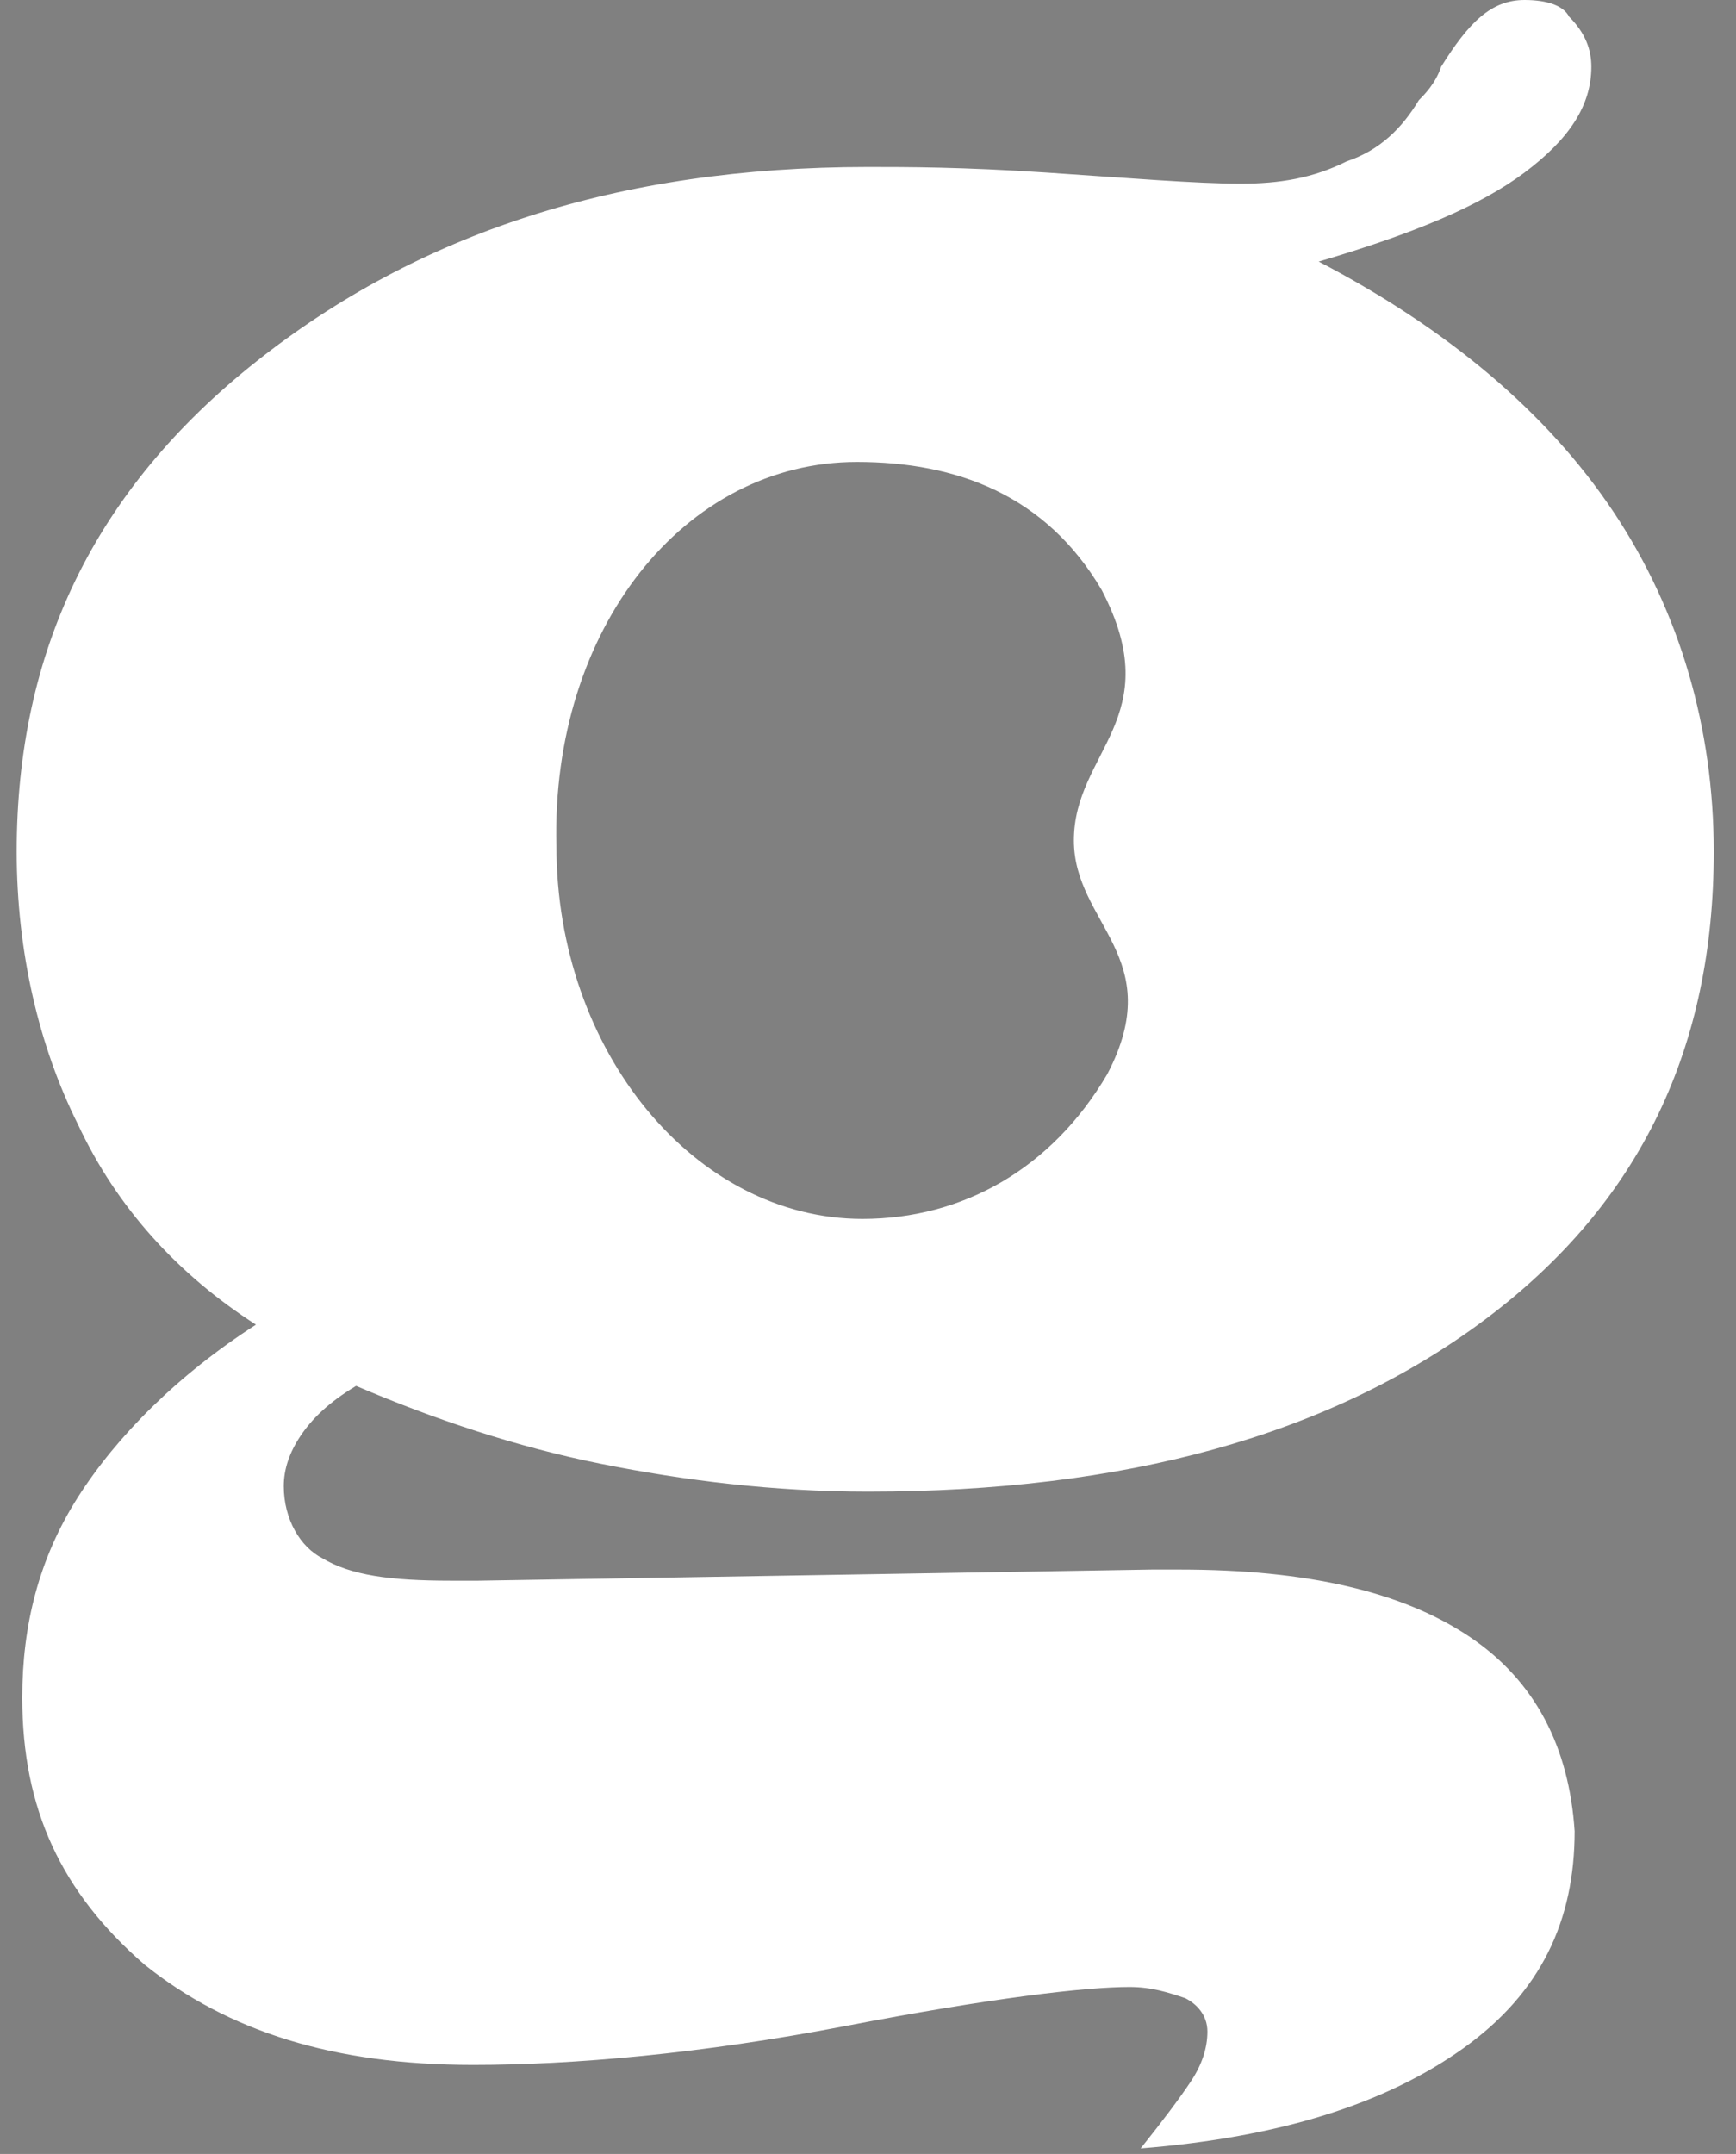 <?xml version="1.0" encoding="utf-8"?>
<!-- Generator: Adobe Illustrator 23.0.3, SVG Export Plug-In . SVG Version: 6.00 Build 0)  -->
<svg version="1.1" id="レイヤー_1" xmlns="http://www.w3.org/2000/svg" xmlns:xlink="http://www.w3.org/1999/xlink" x="0px"
	 y="0px" viewBox="0 0 31.2 38.7" style="enable-background:new 0 0 31.2 38.7;" xml:space="preserve">
<rect x="0" y="0" width="31.2" height="38.7" fill="#808080" stroke="none"/>
<style type="text/css">
	.st0{fill:#FFFFFF;}
	.st1{fill:#040000;}
</style>
<path class="st0" d="M26.4,29.4c-1.2-0.8-2.9-1.2-5.2-1.2h-0.5L8.6,28.4H8.1c-1.1,0-1.8-0.1-2.3-0.4c-0.4-0.2-0.7-0.7-0.7-1.3
	c0-0.3,0.1-0.6,0.3-0.9c0.2-0.3,0.5-0.6,1-0.9c1.4,0.6,2.9,1.1,4.4,1.4c1.5,0.3,3.1,0.5,4.8,0.5c4.6,0,8.3-1,11.1-3.1
	c2.8-2.1,4.1-4.9,4.1-8.4c0-2.2-0.6-4.3-1.8-6.1c-1.2-1.8-3-3.3-5.3-4.5c1.7-0.5,2.9-1,3.7-1.6c0.8-0.6,1.2-1.2,1.2-1.9
	c0-0.3-0.1-0.6-0.4-0.9C28.1,0.1,27.8,0,27.4,0c-0.6,0-1,0.4-1.5,1.2c-0.1,0.3-0.3,0.5-0.4,0.6c-0.3,0.5-0.7,0.9-1.3,1.1
	c-0.6,0.3-1.2,0.4-1.9,0.4c-0.8,0-2-0.1-3.5-0.2C17.3,3,16.3,3,15.6,3c-4.5,0-8.1,1.2-11,3.5c-2.9,2.3-4.3,5.2-4.3,8.8
	c0,1.8,0.4,3.5,1.1,4.9c0.7,1.5,1.8,2.7,3.2,3.6c-1.4,0.9-2.5,2-3.2,3.1c-0.7,1.1-1,2.3-1,3.6c0,2,0.7,3.5,2.2,4.8
	c1.5,1.2,3.4,1.8,5.9,1.8c1.8,0,4.1-0.2,6.7-0.7c2.6-0.5,4.3-0.7,5.1-0.7c0.4,0,0.7,0.1,1,0.2c0.2,0.1,0.4,0.3,0.4,0.6
	c0,0.3-0.1,0.6-0.3,0.9c-0.2,0.3-0.5,0.7-0.9,1.2c2.5-0.2,4.4-0.8,5.8-1.8c1.4-1,2-2.3,2-3.9C28.2,31.4,27.6,30.2,26.4,29.4z
	 M15.4,8.3c1.8,0,3.4,0.6,4.4,2.3c1.2,2.3-0.5,2.9-0.5,4.5c0,1.5,1.7,2.1,0.6,4.2c-1,1.7-2.6,2.6-4.4,2.6c-3,0-5.5-3-5.5-6.7
	C9.9,11.3,12.3,8.3,15.4,8.3z"/>
<path class="st1" d="M98.4,30.4c-1.2-0.8-2.9-1.2-5.2-1.2h-0.5l-12.2,0.2h-0.5c-1.1,0-1.8-0.1-2.3-0.4c-0.4-0.2-0.7-0.7-0.7-1.3
	c0-0.3,0.1-0.6,0.3-0.9c0.2-0.3,0.5-0.6,1-0.9c1.4,0.6,2.9,1.1,4.4,1.4c1.5,0.3,3.1,0.5,4.8,0.5c4.6,0,8.3-1,11.1-3.1
	c2.8-2.1,4.1-4.9,4.1-8.4c0-2.2-0.6-4.3-1.8-6.1c-1.2-1.8-3-3.3-5.3-4.5c1.7-0.5,2.9-1,3.7-1.6c0.8-0.6,1.2-1.2,1.2-1.9
	c0-0.3-0.1-0.6-0.4-0.9c-0.2-0.2-0.6-0.3-0.9-0.3c-0.6,0-1,0.4-1.5,1.2c-0.1,0.3-0.3,0.5-0.4,0.6c-0.3,0.5-0.7,0.9-1.3,1.1
	c-0.6,0.3-1.2,0.4-1.9,0.4c-0.8,0-2-0.1-3.5-0.2c-1.5-0.1-2.6-0.2-3.2-0.2c-4.5,0-8.1,1.2-11,3.5c-2.9,2.3-4.3,5.2-4.3,8.8
	c0,1.8,0.4,3.5,1.1,4.9c0.7,1.5,1.8,2.7,3.2,3.6c-1.4,0.9-2.5,2-3.2,3.1c-0.7,1.1-1,2.3-1,3.6c0,2,0.7,3.5,2.2,4.8
	c1.5,1.2,3.4,1.8,5.9,1.8c1.8,0,4.1-0.2,6.7-0.7c2.6-0.5,4.3-0.7,5.1-0.7c0.4,0,0.7,0.1,1,0.2c0.2,0.1,0.4,0.3,0.4,0.6
	c0,0.3-0.1,0.6-0.3,0.9c-0.2,0.3-0.5,0.7-0.9,1.2c2.5-0.2,4.4-0.8,5.8-1.8c1.4-1,2-2.3,2-3.9C100.2,32.4,99.6,31.2,98.4,30.4z
	 M87.3,9.2c1.8,0,3.4,0.6,4.4,2.3c1.2,2.3-0.5,2.9-0.5,4.5c0,1.5,1.7,2.1,0.6,4.2c-1,1.7-2.6,2.6-4.4,2.6c-3,0-5.5-3-5.5-6.7
	C81.8,12.3,84.3,9.2,87.3,9.2z"/>
<g>
	<g>
		<path d="M44.3,74.9v8.4c0,1-0.3,1.8-1,2.3c-0.6,0.5-1.6,0.7-3,0.7c-2.1,0-3.2-0.6-3.2-1.9l0-0.2h1.7c0,0.6,0.5,0.8,1.5,0.8
			c1.1,0,1.8-0.2,2.1-0.6c0.2-0.2,0.3-0.6,0.3-1.1v-1.5l-0.2,0.2c-0.6,0.5-1.4,0.8-2.2,0.8c-1.1,0-2-0.4-2.6-1.1
			C37,81,36.7,80,36.7,78.7c0-1.2,0.3-2.2,0.9-2.9c0.6-0.7,1.5-1.1,2.5-1.1c1.1,0,1.9,0.3,2.5,1v-0.9H44.3z M40.5,76
			c-0.7,0-1.2,0.2-1.6,0.7c-0.4,0.5-0.6,1.1-0.6,2c0,1.9,0.7,2.9,2.2,2.9c0.7,0,1.2-0.3,1.6-0.8c0.4-0.5,0.6-1.2,0.6-2.1
			c0-0.8-0.2-1.5-0.6-2C41.7,76.2,41.2,76,40.5,76z"/>
		<path d="M48.7,74.9h1.6v1c0.6-0.8,1.4-1.1,2.3-1.1c0.8,0,1.4,0.2,1.9,0.7c0.5,0.5,0.7,1.1,0.7,1.8c0,0.1,0,0.2,0,0.3h-1.7
			c0-0.1,0-0.2,0-0.2c0-0.4-0.1-0.7-0.3-1C53,76.1,52.7,76,52.4,76c-0.6,0-1.2,0.3-1.6,0.9c-0.3,0.4-0.5,1.1-0.5,1.9v4.6h-1.6V74.9z
			"/>
		<path d="M64,78v-0.7c0-0.9-0.5-1.3-1.6-1.3c-1,0-1.7,0.3-1.9,1h-1.7c0.1-1.5,1.3-2.3,3.6-2.3c1.1,0,2,0.2,2.5,0.7
			c0.5,0.5,0.7,1.3,0.7,2.4v5.5H64v-0.9c-0.7,0.7-1.6,1-2.5,1c-0.9,0-1.7-0.2-2.2-0.7c-0.6-0.5-0.8-1.1-0.8-1.9c0-0.9,0.3-1.6,1-2.1
			c0.7-0.5,1.6-0.8,2.8-0.8H64z M64,79.3h-2.1c-0.6,0-1,0.1-1.4,0.4C60.2,80,60,80.4,60,80.8c0,0.4,0.1,0.8,0.4,1
			c0.3,0.3,0.6,0.4,1.1,0.4c0.7,0,1.3-0.2,1.8-0.7s0.7-1,0.7-1.7V79.3z"/>
		<path d="M69.4,74.9H71v1c0.7-0.8,1.7-1.1,2.8-1.1c1,0,1.7,0.3,2.3,0.9c0.6,0.6,0.9,1.3,0.9,2.3v5.6h-1.6v-5.7
			c0-0.5-0.2-0.9-0.5-1.2c-0.3-0.3-0.7-0.4-1.3-0.4c-0.8,0-1.4,0.2-1.9,0.7C71.2,77.3,71,78,71,78.8v4.6h-1.6V74.9z"/>
		<path d="M87.8,71v12.4h-1.6v-0.9c-0.7,0.7-1.5,1.1-2.5,1.1c-1.1,0-2.1-0.4-2.8-1.2c-0.7-0.8-1-1.9-1-3.2c0-1.4,0.3-2.5,1-3.3
			c0.7-0.8,1.6-1.2,2.7-1.2c1.1,0,2,0.4,2.6,1.1V71H87.8z M83.8,76.1c-0.7,0-1.2,0.3-1.6,0.8s-0.6,1.2-0.6,2.1
			c0,0.9,0.2,1.7,0.6,2.3c0.4,0.6,1,0.8,1.7,0.8c0.7,0,1.3-0.3,1.7-0.9c0.4-0.6,0.6-1.3,0.6-2.3c0-0.9-0.2-1.6-0.7-2.2
			C85.1,76.4,84.5,76.1,83.8,76.1z"/>
		<path d="M94.5,71v9.3c0,1.1,0.6,1.7,1.9,1.7h1.4v1.4h-1.8c-1,0-1.8-0.3-2.3-0.8s-0.7-1.5-0.7-2.7V71H94.5z"/>
		<path d="M109.5,79.5h-5.9l0,0.3c0,0.7,0.2,1.3,0.7,1.7c0.5,0.4,1.1,0.7,1.8,0.7c0.6,0,1.1-0.2,1.3-0.6h1.7
			c-0.1,0.6-0.4,1.1-0.9,1.5c-0.6,0.3-1.3,0.5-2.3,0.5c-1.3,0-2.3-0.4-3-1.2c-0.7-0.8-1.1-1.9-1.1-3.3c0-1.2,0.3-2.2,0.9-3
			c0.7-0.9,1.7-1.3,3-1.3c1.2,0,2.2,0.4,2.8,1.1c0.6,0.7,0.9,1.8,0.9,3.2C109.5,79.1,109.5,79.2,109.5,79.5z M107.8,78.1
			c0-0.6-0.2-1.1-0.6-1.4c-0.4-0.4-0.9-0.5-1.5-0.5c-0.6,0-1.1,0.2-1.5,0.5c-0.4,0.4-0.6,0.8-0.7,1.4H107.8z"/>
		<path d="M114.6,74.9l2,3.1l1.9-3.1h1.9l-2.9,4.2l3.3,4.3h-2.1l-2.2-3.3l-2.2,3.3h-1.9l3.1-4.3l-3.1-4.2H114.6z"/>
	</g>
</g>
<g>
	<path d="M-65.6,109.4c-0.7,1.2-1.5,2.3-2.5,3.1c-0.1,0.1-0.1,0-0.2,0c0-0.1,0-0.1,0-0.2c1-1,1.9-2.2,2.4-3.7H-68
		c0.1,0.2,0.1,0.4,0.1,0.5c0,0.3-0.1,0.4-0.3,0.4c-0.1,0-0.2-0.1-0.3-0.4c-0.1-0.5-0.4-1-0.7-1.5v5.4c0,0.1-0.1,0.2-0.2,0.2h-0.2
		c-0.1,0-0.2-0.1-0.2-0.2V108c-0.3,1.1-0.7,2.1-1.2,3c-0.1,0.1-0.1,0.1-0.2,0.1c-0.1,0-0.1-0.1,0-0.2c0.6-1.3,1.1-2.9,1.4-4.6h-1.2
		c-0.1,0-0.1,0-0.2-0.1c0-0.1,0-0.1,0.1-0.1h1.2v-2.2c0-0.1,0.1-0.2,0.2-0.2c0.5,0,0.8,0.1,0.8,0.3c0,0.1-0.1,0.2-0.4,0.3v1.8h0.5
		l0.4-0.6c0.1-0.1,0.1-0.1,0.2,0c0.2,0.2,0.3,0.4,0.4,0.5c0,0.1,0,0.1,0,0.2c0,0.1-0.1,0.1-0.2,0.1h-1.3v1.1c0.4,0.3,0.8,0.7,1,1
		h2.5v-2.2h-1.2l0,0.1c-0.3,0.6-0.5,1.2-0.8,1.7c0,0.1-0.1,0.1-0.2,0c-0.1,0-0.1-0.1,0-0.2c0.4-1,0.7-2.1,0.9-3.4
		c0-0.1,0.1-0.2,0.2-0.1c0.5,0.1,0.7,0.2,0.7,0.4c0,0.1-0.1,0.2-0.4,0.2c-0.1,0.4-0.2,0.7-0.3,1.1h1.1v-2.2c0-0.1,0.1-0.2,0.2-0.2
		c0.5,0,0.8,0.1,0.8,0.3c0,0.1-0.1,0.2-0.4,0.3v1.8h1.1l0.4-0.6c0.1-0.1,0.1-0.1,0.2,0c0.2,0.2,0.3,0.4,0.4,0.6
		c0.1,0.1,0.1,0.2,0,0.2c0,0.1-0.1,0.1-0.2,0.1h-1.9v2.2h1.5l0.4-0.6c0.1-0.1,0.1-0.1,0.2,0c0.2,0.2,0.3,0.4,0.4,0.6
		c0,0.1,0,0.1,0,0.2c0,0.1-0.1,0.1-0.2,0.1H-65c0.6,1.2,1.5,2.2,2.6,3.1c0.1,0.1,0.1,0.2,0,0.2c-0.1,0.1-0.2,0.2-0.3,0.3
		c-0.1,0.1-0.1,0.1-0.2,0c-0.9-0.9-1.6-2-2.2-3.3v4.1c0,0.1,0,0.2-0.1,0.2h-0.3c-0.1,0-0.2-0.1-0.2-0.2V109.4z"/>
	<path d="M-56.2,106.3c0.2,1.8,0.7,3.2,1.3,4.3c0.4,0.7,0.7,1,0.8,1c0.2,0,0.3-0.6,0.4-1.8c0-0.1,0.1-0.2,0.2-0.1
		c0.1,0,0.1,0.1,0.1,0.2c-0.1,0.6-0.1,1.1-0.1,1.4c0,0.5,0.1,0.8,0.2,1c0.1,0.1,0.1,0.1,0.1,0.2c-0.1,0.2-0.2,0.3-0.4,0.3
		c-0.3,0-0.7-0.3-1.2-1c-1.1-1.4-1.7-3.2-2-5.6h-4.3c-0.1,0-0.1,0-0.2-0.1c0-0.1,0-0.1,0.1-0.1h4.3c0-0.1,0-0.2,0-0.3
		c0-0.4-0.1-0.9-0.1-1.4v-0.6c0-0.1,0.1-0.2,0.2-0.2c0.5,0,0.8,0.1,0.8,0.3c0,0.1-0.1,0.2-0.4,0.3v0.2c0,0.5,0,1.1,0.1,1.6h1.9
		l0.4-0.6c0.1-0.1,0.1-0.1,0.2,0c0.2,0.2,0.3,0.3,0.4,0.5c0.1,0.1,0.1,0.2,0,0.2c0,0.1-0.1,0.1-0.2,0.1H-56.2z M-58.6,108.7v2.5
		c0.7-0.2,1.4-0.3,1.9-0.5c0.1,0,0.2,0,0.2,0.1c0,0.1,0,0.1-0.1,0.2c-1.3,0.5-2.6,1-3.8,1.3c0,0.3-0.1,0.4-0.2,0.4
		c-0.1,0-0.2-0.3-0.4-0.9c0-0.1,0-0.2,0.1-0.2c0.6-0.1,1.2-0.2,1.7-0.3v-2.7h-1.6c-0.1,0-0.1,0-0.2-0.1c0-0.1,0-0.1,0.1-0.1h2.8
		l0.4-0.6c0.1-0.1,0.1-0.1,0.2,0c0.2,0.2,0.3,0.4,0.4,0.6c0.1,0.1,0.1,0.1,0,0.2c0,0.1-0.1,0.1-0.2,0.1H-58.6z M-55.4,103.9
		c0.8,0.4,1.1,0.8,1.1,1.3c0,0.3-0.1,0.4-0.3,0.4c-0.2,0-0.3-0.1-0.3-0.4c-0.1-0.4-0.3-0.7-0.6-1.1c-0.1-0.1-0.1-0.1-0.1-0.2
		C-55.5,103.8-55.5,103.8-55.4,103.9z"/>
	<path d="M-47.6,104.1c1,1.4,2.3,2.5,3.9,3.2c0.1,0.1,0.1,0.1,0,0.2c-0.1,0.1-0.2,0.2-0.3,0.4c-0.1,0.1-0.1,0.1-0.2,0.1
		c-1.7-1-2.9-2.3-3.7-3.7c0,0,0,0.1-0.1,0.1c-0.9,1.8-2.2,3.1-4,4.1c-0.1,0-0.2,0-0.2-0.1c0-0.1,0-0.1,0.1-0.2
		c1.7-1.1,3-2.7,3.8-4.7c0-0.1,0.1-0.1,0.2-0.1c0.5,0.1,0.7,0.2,0.7,0.4C-47.2,103.9-47.4,104-47.6,104.1L-47.6,104.1z M-48.9,109.8
		c0-0.1,0-0.1,0-0.1l0,0l0,0h-2.5c-0.1,0-0.1,0-0.2-0.1c0-0.1,0-0.2,0.1-0.2h6.2l0.4-0.6c0.1-0.1,0.1-0.1,0.2,0l0,0
		c0.2,0.2,0.4,0.4,0.5,0.6c0.1,0.1,0.1,0.2,0,0.2c0,0.1-0.1,0.1-0.2,0.1h-3.9c-0.4,0.9-0.8,1.7-1.1,2.3c0,0.1-0.1,0.1-0.1,0.1l0.5,0
		c0.8,0,1.8-0.1,3-0.2l0.3,0c-0.3-0.4-0.7-0.8-1.2-1.1c-0.1-0.1-0.1-0.2,0-0.2c0-0.1,0.1-0.1,0.2,0c0.9,0.5,1.6,1,2,1.5
		c0.3,0.3,0.4,0.6,0.4,0.8c0,0.3-0.1,0.4-0.3,0.4c-0.1,0-0.2-0.1-0.3-0.2c-0.1-0.3-0.3-0.6-0.5-0.9l-0.2,0c-1.6,0.3-3.3,0.5-5.2,0.6
		c-0.1,0.2-0.1,0.4-0.2,0.4c-0.1,0-0.3-0.3-0.4-0.8c0-0.1,0.1-0.2,0.3-0.2c0.6,0,1,0,1.3,0C-49.3,111.2-49,110.5-48.9,109.8z
		 M-46.7,107.4l0.4-0.5c0.1-0.1,0.1-0.1,0.2,0c0.2,0.2,0.3,0.3,0.4,0.5c0.1,0.1,0.1,0.2,0,0.2c0,0.1-0.1,0.1-0.2,0.1h-4
		c-0.1,0-0.1,0-0.2-0.1c0-0.1,0-0.1,0.1-0.1H-46.7z"/>
	<path d="M-40.4,108.1c0.6,0.2,1,0.4,1.3,0.7c0.3,0.3,0.5,0.5,0.5,0.7c0,0.2-0.1,0.4-0.3,0.4c-0.1,0-0.2-0.1-0.3-0.3
		c-0.3-0.5-0.6-0.9-1.1-1.2v4.7c0,0.1-0.1,0.2-0.2,0.2h-0.3c-0.1,0-0.1-0.1-0.1-0.2v-4.3c-0.4,0.5-0.9,0.9-1.4,1.3
		c-0.1,0.1-0.1,0.1-0.2,0c-0.1-0.1,0-0.1,0-0.2c1.1-1.1,2-2.4,2.7-4h-2.4c-0.1,0-0.1,0-0.2-0.1c0-0.1,0-0.1,0.1-0.1h1.3v-1.9
		c0-0.1,0.1-0.2,0.2-0.2c0.5,0,0.8,0.1,0.8,0.3c0,0.1-0.1,0.2-0.4,0.3v1.5h0.6l0.3-0.4c0.1-0.1,0.1-0.1,0.2,0
		c0.3,0.3,0.5,0.5,0.5,0.6c0,0,0,0.1-0.1,0.1l-0.3,0.1C-39.6,106.8-40,107.5-40.4,108.1L-40.4,108.1z M-37.2,112.3v-4.6H-39
		c-0.1,0-0.1,0-0.2-0.1c0-0.1,0-0.1,0.1-0.1h1.9v-3.3c0-0.1,0.1-0.2,0.2-0.2c0.6,0,0.8,0.1,0.8,0.3c0,0.1-0.1,0.2-0.4,0.3v2.8h1.2
		l0.4-0.6c0.1-0.1,0.1-0.1,0.2,0c0.2,0.2,0.3,0.4,0.4,0.5c0.1,0.1,0.1,0.2,0,0.2c0,0.1-0.1,0.1-0.2,0.1h-2v4.6h1.5l0.4-0.6
		c0.1-0.1,0.1-0.1,0.2,0l0,0c0.2,0.2,0.3,0.4,0.4,0.6c0,0.1,0,0.1,0,0.2c0,0.1-0.1,0.1-0.2,0.1h-5.3c-0.1,0-0.1,0-0.2-0.1
		c0-0.1,0-0.1,0.1-0.1H-37.2z"/>
	<path d="M-21.3,105.7c0.2,0,0.3,0.2,0.3,0.4v0c-0.1,1.8-1,3.2-2.2,4.2c-1.1,0.9-2.3,1.6-3.6,2.2c-0.2,0.1-0.3-0.2-0.1-0.3
		c1.2-0.6,2.4-1.3,3.4-2.2c1.1-1,1.8-2.1,1.9-3.6c0-0.1,0-0.1-0.1-0.1h-2.2c0,0,0,0-0.1,0c-0.5,1.5-2,2.3-3.1,3
		c-0.2,0.1-0.3-0.2-0.2-0.3c1.1-0.8,2.3-1.6,2.7-2.9c0.1-0.4,0.1-0.8,0.1-1.2c0-0.5,0.6-0.4,0.6,0c0,0.3,0,0.6,0,0.9c0,0,0,0,0,0
		H-21.3z M-20.3,105.6c0,0.3-0.3,0.4-0.4,0.1c-0.3-0.6-0.8-1-1.1-1.3c-0.1-0.1-0.1-0.2,0.1-0.2C-21.6,104.3-20.2,104.8-20.3,105.6z
		 M-19.4,104.9c0,0.3-0.3,0.4-0.4,0.1c-0.3-0.6-0.8-0.9-1.2-1.2c-0.1-0.1-0.1-0.2,0-0.2C-20.7,103.6-19.4,104.1-19.4,104.9z"/>
	<path d="M-12.2,106.9c0.2,0,0.3,0.2,0.3,0.4c-0.1,2.7-2.6,4.2-4.4,5.4c-0.2,0.1-0.3-0.2-0.2-0.3c1.5-1.1,3.8-2.6,3.9-4.9
		c0-0.1-0.1-0.1-0.1-0.1h-4.1c-0.3,0-0.3-0.4,0-0.4H-12.2z M-12.7,105.2c0.3,0,0.3-0.4,0-0.4h-3.4c-0.3,0-0.3,0.4,0,0.4H-12.7z"/>
	<path d="M-6,107.1c0.1,0.1,0.1,0.3,0,0.5c-0.1,0.1-0.3,0.2-0.4,0c-0.2-0.2-0.4-0.5-0.7-0.7c-0.3-0.3-0.6-0.5-0.9-0.7
		c-0.2-0.1,0-0.4,0.1-0.3C-7.2,106.2-6.6,106.5-6,107.1z M-5.5,110.7c0.7-0.3,1.2-0.8,1.8-1.4c0.8-0.9,1.4-2.1,2.1-3.1
		c0.1-0.2,0.4,0,0.3,0.2c-0.6,1.3-1.3,2.6-2.2,3.6c-1,1.1-2.2,1.7-3.6,1.8c-0.4,0-0.5-0.7,0-0.7C-6.7,111.1-6.1,111-5.5,110.7z"/>
	<path d="M5.9,110.2c-1.1,0.8-2.2,1.3-3.4,1.4c-0.2,0-0.4-0.1-0.4-0.4v-4.8c0-0.2-0.1-0.4-0.3-0.4H1.5c-0.2,0-0.2-0.4,0-0.4h0.3
		c0.5,0,0.8,0.3,0.8,0.9v4.2c0,0.1,0.1,0.1,0.1,0.1c1-0.1,2-0.5,2.9-1.2c0.8-0.6,1.6-1.4,2.3-2.1c0.2-0.2,0.4,0.1,0.2,0.3
		C7.4,108.8,6.7,109.6,5.9,110.2z"/>
	<path d="M12.6,109.3c0.2,0.4-0.4,0.7-0.6,0.3c-0.1-0.4-0.3-0.9-0.6-1.5c-0.2-0.2,0.1-0.5,0.3-0.3C12.1,108.2,12.4,108.7,12.6,109.3
		z M13,111.6c1.5-0.8,2.9-2.1,3-4.2c0,0,0-0.2,0-0.3c0-0.4,0.6-0.4,0.6,0c0,0.1,0,0.3,0,0.3c-0.1,2.3-1.7,3.7-3.4,4.5
		c-0.3,0.2-0.6,0.3-0.9,0.5c-0.2,0.1-0.3-0.2-0.1-0.3C12.5,112,13,111.6,13,111.6z M14.3,108.7c0.1,0.4-0.5,0.6-0.6,0.2
		c-0.1-0.2-0.1-0.4-0.1-0.6c-0.1-0.3-0.2-0.6-0.4-0.9c-0.2-0.2,0.1-0.5,0.3-0.3C13.8,107.5,14.1,108.1,14.3,108.7z"/>
	<path d="M26.2,105.7c0.2,0,0.3,0.2,0.3,0.4v0c-0.1,1.8-1,3.2-2.2,4.2c-1.1,0.9-2.3,1.6-3.6,2.2c-0.2,0.1-0.3-0.2-0.1-0.3
		c1.2-0.6,2.4-1.3,3.4-2.2c1.1-1,1.8-2.1,1.9-3.6c0-0.1,0-0.1-0.1-0.1h-2.2c0,0,0,0-0.1,0c-0.5,1.5-2,2.3-3.1,3
		c-0.2,0.1-0.3-0.2-0.2-0.3c1.1-0.8,2.3-1.6,2.7-2.9c0.1-0.4,0.1-0.8,0.1-1.2c0-0.5,0.6-0.4,0.6,0c0,0.3,0,0.6,0,0.9c0,0,0,0,0,0
		H26.2z"/>
	<path d="M36.2,111.7c-0.6-1-1.6-1.8-2.6-2.2c0,0,0,0-0.1,0c-0.2,0.2-0.4,0.3-0.6,0.5c-1.1,0.9-2.4,1.5-3.6,2.1
		c-0.3,0.1-0.3-0.3-0.1-0.4c0.5-0.2,0.9-0.5,1.3-0.7c0.7-0.4,1.4-0.9,2-1.4c1-0.8,1.8-1.9,1.9-3.3c0-0.1,0-0.1-0.1-0.1h-3.2
		c-0.1,0-0.2-0.1-0.2-0.2c0-0.1,0.1-0.2,0.2-0.2h3.3l0.4,0c0.2,0,0.3,0.2,0.3,0.4v0c-0.1,1.2-0.5,2.2-1.3,3c0,0,0,0,0,0.1
		c1.1,0.3,2.1,1.1,2.8,2.1C36.9,111.6,36.4,112.1,36.2,111.7z"/>
</g>
</svg>

